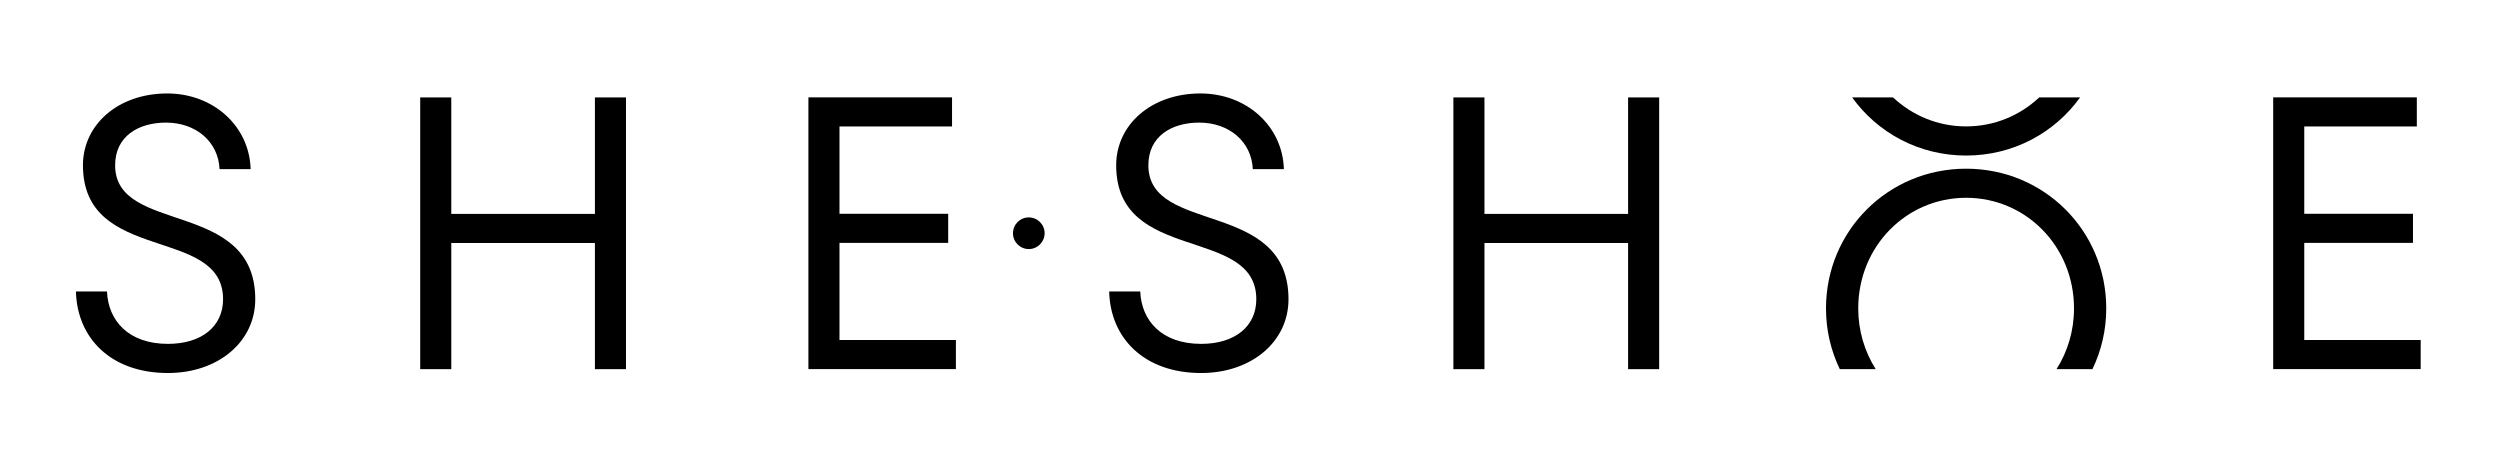 <?xml version="1.0" encoding="UTF-8"?> <svg xmlns="http://www.w3.org/2000/svg" width="428" height="81" viewBox="0 0 428 81" fill="none"><path d="M13 49.9H18.32C18.52 54.88 21.98 58.87 28.75 58.87C34.53 58.87 38.19 55.88 38.19 51.23C38.19 38.6 14.2 45.25 14.2 28.3C14.2 21.32 20.25 16 28.62 16C36.59 16 42.71 21.65 42.91 28.96H37.59C37.39 24.31 33.6 20.99 28.42 20.99C23.7 20.99 19.71 23.32 19.71 28.3C19.71 40.26 43.7 34.01 43.7 51.23C43.7 58.54 37.32 63.86 28.75 63.86C18.98 63.86 13.2 57.88 13 49.9Z" fill="black"></path><path d="M101.85 16.68H107.17V63.2H101.85V41.6H77.26V63.2H71.94V16.68H77.26V36.62H101.85V16.68Z" fill="black"></path><path d="M143.71 58.21H163.65V63.19H138.4V16.67H162.99V21.65H143.72V36.6H162.33V41.58H143.72V58.21H143.71Z" fill="black"></path><path d="M189.89 49.9H195.21C195.41 54.88 198.87 58.87 205.64 58.87C211.42 58.87 215.08 55.88 215.08 51.23C215.08 38.6 191.09 45.25 191.09 28.3C191.09 21.32 197.14 16 205.51 16C213.48 16 219.6 21.65 219.8 28.96H214.48C214.28 24.31 210.49 20.99 205.31 20.99C200.59 20.99 196.6 23.32 196.6 28.3C196.6 40.26 220.59 34.01 220.59 51.23C220.59 58.54 214.21 63.86 205.64 63.86C195.87 63.86 190.08 57.88 189.89 49.9Z" fill="black"></path><path d="M278.73 16.68H284.05V63.2H278.73V41.6H254.14V63.2H248.82V16.68H254.14V36.62H278.73V16.68Z" fill="black"></path><path d="M394.48 58.21H414.42V63.19H389.17V16.67H413.76V21.65H394.49V36.6H413.1V41.58H394.49V58.21H394.48Z" fill="black"></path><path d="M321.12 63.19C319.24 60.22 318.13 56.67 318.13 52.8C318.13 42.17 326.37 33.86 336.6 33.86C346.83 33.86 355.07 42.17 355.07 52.8C355.07 56.67 353.96 60.23 352.08 63.19H358.23C359.74 60.05 360.59 56.53 360.59 52.8C360.59 39.51 349.96 28.88 336.6 28.88C323.24 28.88 312.61 39.51 312.61 52.8C312.61 56.54 313.46 60.05 314.97 63.19H321.12Z" fill="black"></path><path d="M349.11 16.68C345.82 19.77 341.44 21.64 336.6 21.64C331.76 21.64 327.38 19.76 324.09 16.68H317.09C321.42 22.71 328.5 26.63 336.6 26.63C344.69 26.63 351.77 22.72 356.11 16.68H349.11Z" fill="black"></path><path d="M176.13 42.64C177.627 42.64 178.84 41.427 178.84 39.93C178.84 38.433 177.627 37.22 176.13 37.22C174.633 37.22 173.42 38.433 173.42 39.93C173.42 41.427 174.633 42.64 176.13 42.64Z" fill="black"></path></svg> 